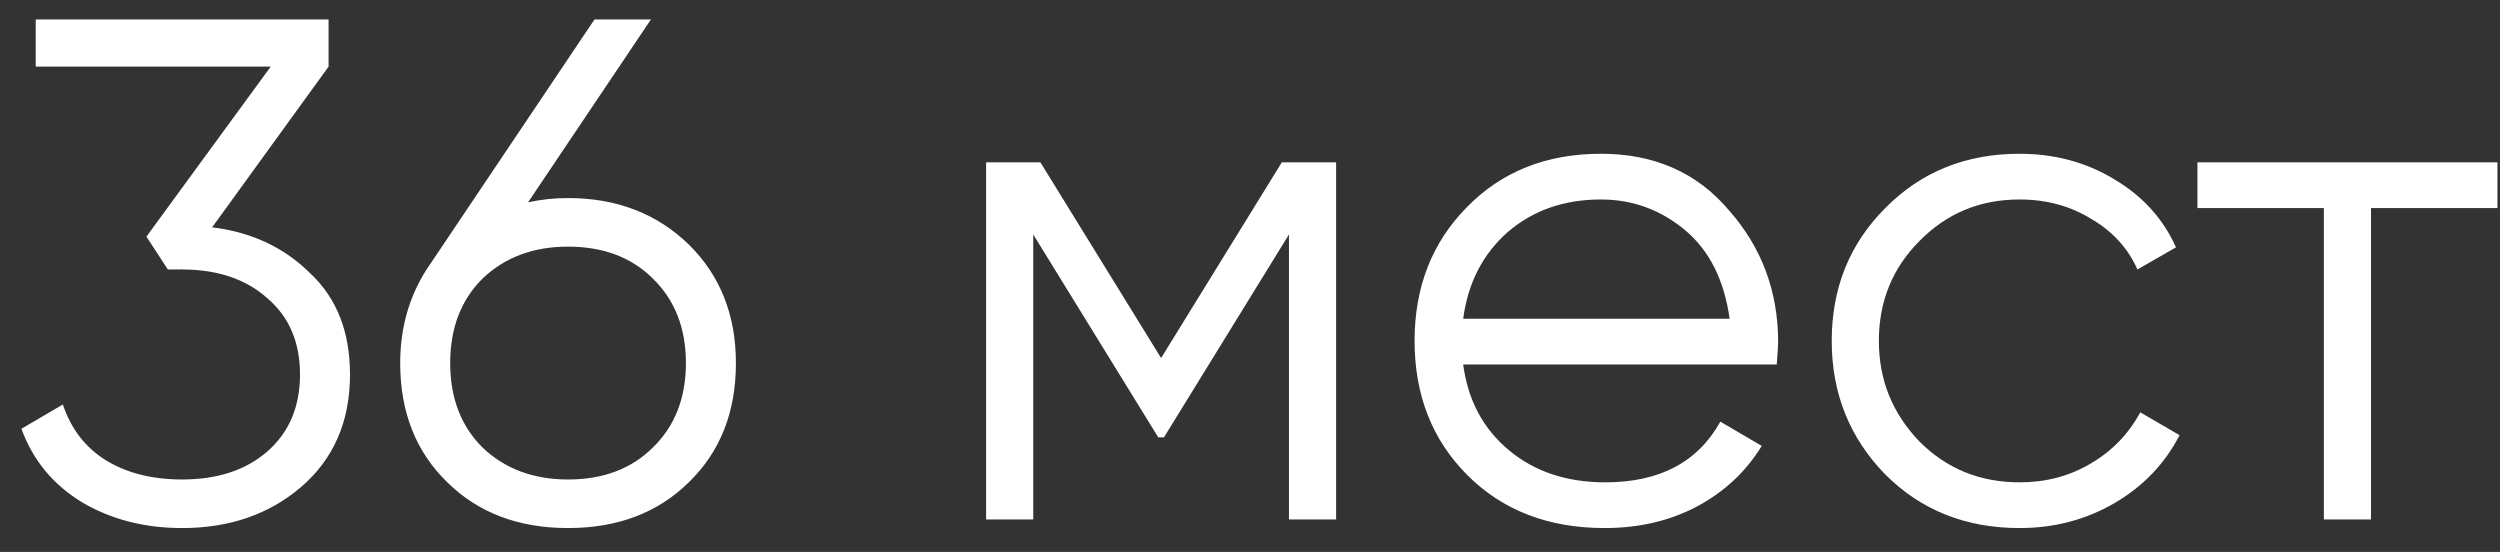<?xml version="1.0" encoding="UTF-8"?> <svg xmlns="http://www.w3.org/2000/svg" width="77" height="17" viewBox="0 0 77 17" fill="none"><rect x="0" y="0" width="77" height="17" fill="#333333" stroke="none"/> <path d="M10.12 2.052L6.534 7.002C7.751 7.149 8.763 7.625 9.57 8.432C10.377 9.195 10.78 10.229 10.78 11.534C10.78 12.986 10.274 14.145 9.262 15.01C8.279 15.846 7.062 16.264 5.61 16.264C4.451 16.264 3.425 16 2.53 15.472C1.635 14.929 1.012 14.174 0.66 13.206L1.936 12.458C2.185 13.206 2.625 13.778 3.256 14.174C3.901 14.57 4.686 14.768 5.61 14.768C6.695 14.768 7.568 14.482 8.228 13.91C8.903 13.323 9.24 12.531 9.24 11.534C9.24 10.537 8.903 9.752 8.228 9.18C7.568 8.593 6.695 8.3 5.61 8.3V8.278L5.588 8.3H5.17L4.51 7.288L8.338 2.052H1.1V0.6H10.12V2.052ZM17.496 6.1C18.992 6.1 20.231 6.577 21.214 7.53C22.182 8.483 22.666 9.701 22.666 11.182C22.666 12.693 22.182 13.917 21.214 14.856C20.261 15.795 19.021 16.264 17.496 16.264C15.971 16.264 14.731 15.795 13.778 14.856C12.81 13.917 12.326 12.693 12.326 11.182C12.326 10.023 12.641 8.997 13.272 8.102L18.31 0.6H20.048L16.264 6.232C16.66 6.144 17.071 6.1 17.496 6.1ZM14.856 13.778C15.545 14.438 16.425 14.768 17.496 14.768C18.581 14.768 19.454 14.438 20.114 13.778C20.789 13.118 21.126 12.253 21.126 11.182C21.126 10.111 20.789 9.246 20.114 8.586C19.454 7.926 18.581 7.596 17.496 7.596C16.425 7.596 15.545 7.926 14.856 8.586C14.196 9.246 13.866 10.111 13.866 11.182C13.866 12.253 14.196 13.118 14.856 13.778ZM39.48 5H41.152V16H39.7V7.222L35.85 13.47H35.674L31.824 7.222V16H30.372V5H32.044L35.762 11.028L39.48 5ZM49.312 4.736C50.954 4.736 52.267 5.315 53.249 6.474C54.261 7.618 54.767 8.975 54.767 10.544C54.767 10.617 54.753 10.845 54.724 11.226H45.066C45.212 12.326 45.681 13.206 46.474 13.866C47.266 14.526 48.255 14.856 49.444 14.856C51.115 14.856 52.296 14.233 52.986 12.986L54.261 13.734C53.778 14.526 53.11 15.149 52.26 15.604C51.423 16.044 50.477 16.264 49.422 16.264C47.691 16.264 46.283 15.721 45.197 14.636C44.112 13.551 43.569 12.172 43.569 10.5C43.569 8.843 44.105 7.471 45.175 6.386C46.246 5.286 47.625 4.736 49.312 4.736ZM49.312 6.144C48.167 6.144 47.207 6.481 46.429 7.156C45.667 7.831 45.212 8.718 45.066 9.818H53.272C53.11 8.645 52.663 7.743 51.929 7.112C51.167 6.467 50.294 6.144 49.312 6.144ZM62.203 16.264C60.546 16.264 59.167 15.714 58.067 14.614C56.967 13.485 56.417 12.113 56.417 10.5C56.417 8.872 56.967 7.508 58.067 6.408C59.167 5.293 60.546 4.736 62.203 4.736C63.288 4.736 64.264 5 65.129 5.528C65.994 6.041 66.625 6.738 67.021 7.618L65.833 8.3C65.54 7.64 65.063 7.119 64.403 6.738C63.758 6.342 63.024 6.144 62.203 6.144C60.986 6.144 59.959 6.569 59.123 7.42C58.287 8.256 57.869 9.283 57.869 10.5C57.869 11.703 58.287 12.737 59.123 13.602C59.959 14.438 60.986 14.856 62.203 14.856C63.01 14.856 63.736 14.665 64.381 14.284C65.041 13.903 65.554 13.375 65.921 12.7L67.131 13.404C66.676 14.284 66.009 14.981 65.129 15.494C64.249 16.007 63.274 16.264 62.203 16.264ZM67.681 5H76.921V6.408H73.027V16H71.575V6.408H67.681V5Z" fill="white"></path> </svg> 